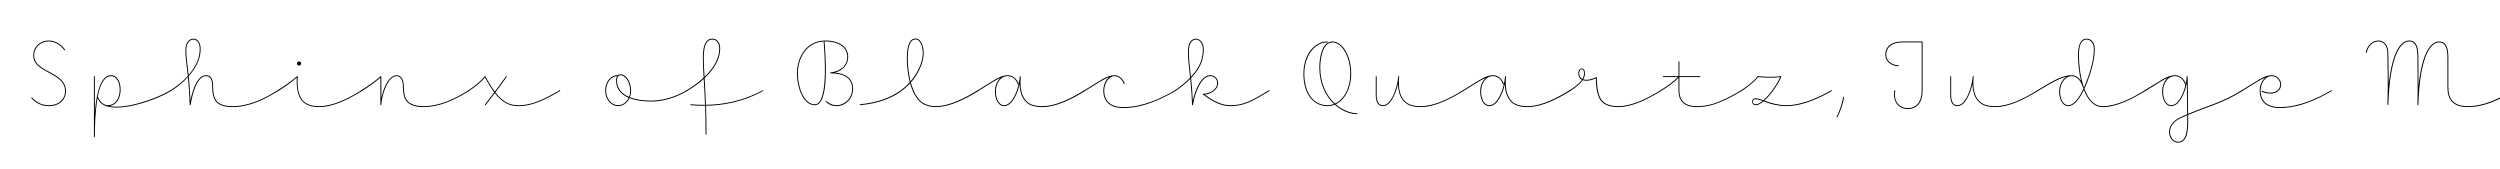 <svg width="4000" height="270" viewBox="0 0 4000 270" fill="none" xmlns="http://www.w3.org/2000/svg">
<g clip-path="url(#clip0_105_236)">
<path d="M3785.23 83.874C3787.33 73.524 3794.98 64.824 3805.48 64.824C3813.58 64.824 3821.38 71.124 3821.38 85.524C3821.38 104.574 3821.98 116.424 3821.98 135.024C3827.38 82.674 3841.48 64.824 3854.68 64.824C3866.53 64.824 3869.38 76.224 3869.38 90.474C3869.38 105.774 3869.68 121.824 3869.68 137.874C3874.93 84.174 3889.33 66.324 3902.68 66.324C3914.53 66.324 3917.38 77.874 3917.38 91.974V139.374C3917.38 159.774 3926.68 169.824 3948.58 169.824C3974.98 169.824 4000.03 157.224 4020.58 144.324C4021.48 143.874 4022.23 145.374 4021.48 145.824C4000.48 158.724 3975.88 171.324 3948.58 171.324C3926.98 171.324 3915.88 161.874 3915.88 139.374V91.974C3915.88 79.674 3913.63 67.824 3902.68 67.824C3888.88 67.824 3871.78 90.174 3869.38 167.574C3869.38 168.624 3867.88 168.474 3867.88 167.574C3868.63 142.674 3867.88 115.374 3867.88 90.474C3867.88 77.874 3865.63 66.324 3854.68 66.324C3840.88 66.324 3823.78 89.424 3821.38 167.274C3821.38 168.324 3819.88 168.174 3819.88 167.274C3821.08 125.874 3819.88 113.424 3819.88 85.524C3819.88 72.624 3813.28 66.324 3805.48 66.324C3795.58 66.324 3788.68 74.574 3786.73 84.174C3786.58 85.074 3785.08 84.774 3785.23 83.874Z" fill="black"/>
<path d="M3586.65 144.474C3611.85 129.174 3622.8 120.324 3634.8 120.324C3643.2 120.324 3649.8 127.074 3649.8 135.324C3649.8 141.924 3645.15 149.724 3632.25 149.724C3626.7 149.724 3621.9 148.074 3619.2 146.874C3618.3 146.424 3618.9 145.074 3619.8 145.374C3622.5 146.574 3627 148.224 3632.25 148.224C3643.8 148.224 3648.3 141.324 3648.3 135.324C3648.3 127.974 3642.3 121.824 3634.8 121.824C3624 121.824 3616.95 133.674 3616.95 145.074C3616.95 157.974 3623.7 171.324 3647.55 171.324C3678.75 171.324 3707.4 157.524 3730.2 144.474C3730.95 143.874 3731.7 145.224 3730.8 145.674C3708 158.724 3679.35 172.824 3647.55 172.824C3622.2 172.824 3615.45 158.274 3615.45 145.074C3615.45 136.674 3619.05 128.424 3624.75 123.924C3616.05 127.374 3605.4 134.874 3587.55 145.674C3586.65 146.274 3585.9 144.924 3586.65 144.474Z" fill="black"/>
<path d="M3431.67 144.324C3456.87 129.174 3467.97 120.324 3479.82 120.324C3488.37 120.324 3494.52 126.324 3497.22 133.824C3497.97 129.924 3498.57 126.024 3498.72 122.574C3498.72 121.524 3500.22 121.524 3500.22 122.574C3500.52 147.024 3500.97 164.124 3500.97 182.124C3533.52 168.474 3556.32 163.524 3586.77 144.324C3587.52 144.024 3588.27 145.074 3587.52 145.824C3556.77 165.024 3533.37 170.124 3501.12 183.774C3501.27 201.624 3502.47 228.324 3484.77 228.324C3477.42 228.324 3470.52 221.124 3470.52 211.374C3470.52 201.024 3477.42 192.774 3488.97 187.374C3492.57 185.724 3496.17 184.224 3499.47 182.724C3499.47 182.424 3499.47 182.124 3499.47 181.824C3499.47 166.374 3499.17 151.824 3498.87 133.074C3495.57 149.574 3486.87 169.824 3473.97 169.824C3464.67 169.824 3459.42 158.574 3459.42 146.424C3459.42 137.274 3462.87 129.174 3468.42 124.524C3460.02 128.124 3449.37 135.474 3432.57 145.824C3431.82 146.274 3430.92 144.924 3431.67 144.324ZM3460.92 146.424C3460.92 157.824 3465.72 168.324 3473.97 168.324C3485.07 168.324 3493.32 151.224 3496.92 135.024C3496.62 135.324 3496.02 135.174 3495.87 134.724C3493.32 127.224 3487.77 121.824 3479.82 121.824H3479.52C3468.57 121.974 3460.92 133.074 3460.92 146.424ZM3472.02 211.374C3472.02 219.774 3478.17 226.824 3484.77 226.824C3500.67 226.824 3499.77 201.174 3499.62 184.374C3496.32 185.724 3493.17 187.224 3489.72 188.724C3478.17 193.974 3472.02 201.774 3472.02 211.374Z" fill="black"/>
<path d="M3432.5 145.674C3411.05 158.724 3386.9 171.324 3364.1 171.324C3353.3 171.324 3345.05 164.274 3339.2 154.374C3337.25 151.074 3335.6 147.624 3334.25 143.874C3331.25 150.024 3328.1 155.424 3324.8 159.624C3319.85 165.924 3314.6 169.824 3309.2 169.824C3299.9 169.824 3294.65 158.574 3294.65 146.424C3294.65 136.374 3299.3 127.074 3306.5 122.724C3296.15 124.974 3283.55 131.574 3260.6 145.674C3259.7 146.274 3258.95 145.074 3259.7 144.474C3289.4 126.024 3302 120.324 3315.05 120.324C3319.7 120.324 3325.4 123.024 3329.6 129.474C3326.15 115.074 3324.8 99.924 3324.8 88.824C3324.8 76.524 3326.75 61.824 3338.9 61.824C3345.05 61.824 3351.65 67.074 3351.65 78.624C3351.65 94.074 3346.7 112.824 3339.5 131.724C3338 135.324 3336.65 138.774 3335 142.074C3336.65 146.124 3338.45 150.024 3340.4 153.474C3346.25 163.374 3353.9 169.824 3364.1 169.824C3386.3 169.824 3410.45 157.524 3431.6 144.474C3432.5 143.874 3433.25 145.224 3432.5 145.674ZM3333.5 137.424C3333.5 137.574 3333.5 137.574 3333.5 137.574C3333.8 138.474 3334.1 139.224 3334.4 140.124C3335.6 137.274 3336.8 134.274 3338 131.124C3345.35 112.524 3350.15 93.924 3350.15 78.624C3350.15 68.424 3344.15 63.324 3338.9 63.324C3328.1 63.324 3326.3 76.974 3326.3 88.524C3326.3 102.174 3328.25 120.774 3333.2 136.674L3333.5 137.424ZM3332 138.024C3328.1 126.024 3320.45 121.824 3315.05 121.824H3314.9C3303.65 121.974 3296.15 134.124 3296.15 146.424C3296.15 157.674 3300.8 168.324 3309.2 168.324C3314 168.324 3318.95 164.724 3323.6 158.724C3327.2 154.224 3330.35 148.524 3333.5 141.924C3332.9 140.724 3332.6 139.374 3332.15 138.174L3332 138.024Z" fill="black"/>
<path d="M3121.88 122.577V152.277C3121.88 162.627 3125.33 168.327 3131.63 168.327C3136.73 168.327 3141.08 164.727 3144.83 159.027C3150.98 149.727 3155.18 134.727 3156.38 122.577C3156.38 122.427 3156.38 122.427 3156.38 122.277C3156.68 121.527 3158.03 121.677 3157.88 122.577C3156.08 141.477 3159.23 154.227 3167.03 161.877C3172.43 167.127 3179.93 169.827 3192.23 169.827C3214.43 169.827 3238.58 157.527 3259.73 144.477C3260.63 143.877 3261.38 145.227 3260.63 145.677C3239.18 158.727 3215.03 171.327 3192.23 171.327C3180.38 171.327 3171.83 168.777 3166.13 162.927C3159.83 156.927 3156.38 147.477 3155.93 134.577C3153.83 143.877 3150.38 153.177 3146.03 159.927C3142.28 165.627 3137.63 169.827 3131.63 169.827C3124.43 169.827 3120.38 163.527 3120.38 152.277V122.577C3120.38 121.527 3121.88 121.677 3121.88 122.577Z" fill="black"/>
<path d="M3037.48 106.074C3025.78 105.324 3016.48 98.724 3016.48 87.324C3016.48 74.574 3026.38 66.324 3044.38 66.324H3075.43C3075.88 66.324 3076.18 66.624 3076.18 67.074V145.074C3076.18 164.124 3066.88 174.474 3052.48 174.474C3036.28 174.474 3028.18 161.124 3031.03 144.924C3031.18 144.024 3032.68 144.324 3032.53 145.224C3029.38 162.324 3038.83 172.974 3052.48 172.974C3066.13 172.974 3074.68 162.924 3074.68 145.074V67.824H3044.38C3027.28 67.824 3017.98 75.474 3017.98 87.324C3017.98 97.824 3026.68 103.824 3037.48 104.574C3038.53 104.724 3038.38 106.074 3037.48 106.074Z" fill="black"/>
<path d="M2938.67 186.777C2943.62 176.427 2947.67 164.727 2949.02 155.427C2949.17 154.527 2950.67 154.677 2950.52 155.727C2949.17 165.327 2945.12 177.027 2939.87 187.377C2939.57 188.277 2938.22 187.677 2938.67 186.777Z" fill="black"/>
<path d="M2785.82 144.474C2797.37 136.674 2806.22 129.774 2811.62 122.574C2812.22 121.674 2812.37 121.674 2813.27 121.824C2822.57 123.024 2839.97 123.474 2849.12 121.824C2849.72 121.824 2850.17 122.274 2850.02 122.874C2847.32 130.824 2835.02 150.174 2823.17 160.824C2824.82 161.424 2826.47 162.174 2828.42 162.774C2833.67 164.724 2845.22 168.324 2858.72 168.324C2878.22 168.324 2903.42 159.774 2929.82 144.474C2930.72 143.874 2931.47 145.224 2930.72 145.674C2904.02 161.274 2878.52 169.824 2858.72 169.824C2845.07 169.824 2833.37 166.374 2827.82 164.274C2825.87 163.374 2823.77 162.624 2821.97 162.024C2817.32 165.774 2812.97 168.324 2809.22 168.324C2805.32 168.324 2803.52 165.624 2803.37 162.774C2803.22 159.624 2805.32 157.224 2808.92 157.224C2812.07 157.224 2815.97 158.274 2821.52 160.374C2832.62 150.474 2844.77 132.324 2848.07 123.474C2840.42 124.674 2821.37 124.524 2812.97 123.324C2807.27 130.674 2798.12 138.024 2786.72 145.674C2785.82 146.274 2785.07 144.924 2785.82 144.474ZM2804.57 162.774C2804.72 165.474 2806.67 166.824 2809.22 166.824C2812.37 166.824 2816.27 164.724 2820.32 161.424C2815.52 159.774 2811.47 158.724 2808.92 158.724C2806.07 158.724 2804.57 160.224 2804.57 162.774Z" fill="black"/>
<path d="M2656.62 144.477C2668.02 137.577 2679.72 128.727 2684.67 123.327H2661.42C2660.37 123.327 2660.52 121.827 2661.42 121.827H2685.57V98.877C2685.57 97.827 2687.07 97.977 2687.07 98.877V121.827H2719.92C2720.97 121.827 2720.82 123.327 2719.92 123.327H2687.07V144.777C2687.07 161.127 2695.92 169.827 2714.82 169.827C2730.27 169.827 2747.52 167.427 2785.77 144.477C2786.67 143.877 2787.42 145.227 2786.67 145.677C2748.12 168.627 2730.57 171.327 2714.82 171.327C2695.02 171.327 2685.57 162.027 2685.57 144.777V124.527C2680.47 130.077 2668.77 138.927 2657.52 145.677C2656.62 146.127 2655.72 144.927 2656.62 144.477Z" fill="black"/>
<path d="M2511.31 144.477C2521.36 138.177 2527.51 132.627 2530.96 127.677C2526.91 125.577 2525.26 121.527 2525.26 117.177C2525.26 112.377 2528.11 109.527 2530.81 109.527C2533.81 109.527 2535.91 112.077 2535.91 117.477C2535.91 120.627 2535.01 123.627 2533.21 126.927C2534.56 127.377 2536.21 127.677 2538.16 127.677C2544.61 127.677 2549.71 125.427 2553.91 123.327C2554.36 123.027 2554.96 123.627 2554.96 124.077C2554.96 139.377 2557.21 154.977 2564.11 161.727C2569.36 167.127 2577.61 169.827 2589.16 169.827C2611.36 169.827 2635.51 157.527 2656.66 144.477C2657.56 143.877 2658.31 145.227 2657.56 145.677C2636.11 158.727 2611.96 171.327 2589.16 171.327C2577.31 171.327 2568.76 168.627 2562.91 162.927C2555.86 155.877 2553.31 140.277 2553.46 125.277C2549.41 127.227 2544.31 129.177 2538.16 129.177C2535.91 129.177 2533.96 128.877 2532.31 128.277C2528.71 133.677 2522.26 139.377 2512.21 145.677C2511.31 146.277 2510.56 144.927 2511.31 144.477ZM2526.76 117.177C2526.76 121.077 2528.26 124.527 2531.71 126.327C2533.66 123.177 2534.41 120.327 2534.41 117.477C2534.41 112.977 2533.21 110.727 2530.81 110.727C2528.71 110.727 2526.76 113.577 2526.76 117.177Z" fill="black"/>
<path d="M2340.51 144.474C2365.71 129.174 2376.66 120.324 2388.66 120.324C2397.21 120.324 2403.36 126.324 2406.21 134.124C2406.51 135.024 2405.01 135.624 2404.71 134.724C2402.16 127.224 2396.61 121.824 2388.66 121.824H2388.36C2377.11 121.974 2369.76 133.524 2369.76 146.424C2369.76 157.674 2374.56 168.324 2382.81 168.324C2396.91 168.324 2406.81 140.724 2408.01 122.574C2408.01 121.524 2409.51 121.524 2409.51 122.574C2408.91 135.024 2408.16 150.474 2418.66 161.724C2423.76 167.274 2432.61 169.824 2443.86 169.824C2466.06 169.824 2490.21 157.374 2511.36 144.324C2512.26 143.874 2513.01 145.224 2512.26 145.824C2490.81 158.874 2466.66 171.324 2443.86 171.324C2432.16 171.324 2423.31 168.774 2417.61 162.774C2409.96 154.674 2408.01 144.474 2407.71 134.874C2404.11 150.924 2395.41 169.824 2382.81 169.824C2373.51 169.824 2368.26 158.574 2368.26 146.424C2368.26 137.124 2371.86 129.174 2377.41 124.524C2368.86 128.124 2358.36 135.324 2341.41 145.674C2340.51 146.274 2339.76 144.924 2340.51 144.474Z" fill="black"/>
<path d="M2202.69 122.577V152.277C2202.69 162.627 2206.14 168.327 2212.44 168.327C2217.54 168.327 2221.89 164.727 2225.64 159.027C2231.79 149.727 2235.99 134.727 2237.19 122.577C2237.19 122.427 2237.19 122.427 2237.19 122.277C2237.49 121.527 2238.84 121.677 2238.69 122.577C2236.89 141.477 2240.04 154.227 2247.84 161.877C2253.24 167.127 2260.74 169.827 2273.04 169.827C2295.24 169.827 2319.39 157.527 2340.54 144.477C2341.44 143.877 2342.19 145.227 2341.44 145.677C2319.99 158.727 2295.84 171.327 2273.04 171.327C2261.19 171.327 2252.64 168.777 2246.94 162.927C2240.64 156.927 2237.19 147.477 2236.74 134.577C2234.64 143.877 2231.19 153.177 2226.84 159.927C2223.09 165.627 2218.44 169.827 2212.44 169.827C2205.24 169.827 2201.19 163.527 2201.19 152.277V122.577C2201.19 121.527 2202.69 121.677 2202.69 122.577Z" fill="black"/>
<path d="M2123.83 67.824C2114.53 67.824 2106.28 72.174 2099.98 79.374C2092.03 88.374 2086.93 102.024 2086.93 118.074C2086.93 147.774 2101.03 168.324 2123.68 168.324C2127.43 168.324 2131.03 167.574 2134.48 166.374C2121.13 153.924 2110.93 134.274 2110.93 108.024C2110.93 90.624 2115.73 66.324 2131.93 66.324C2146.93 66.324 2161.93 87.474 2161.93 118.074C2161.93 141.174 2151.88 159.774 2137.18 166.824C2139.73 169.074 2142.43 171.024 2145.13 172.674C2152.93 177.624 2162.08 181.074 2171.08 181.074C2172.13 181.074 2171.98 182.574 2171.08 182.574C2161.63 182.574 2152.18 179.124 2144.38 174.024C2141.38 172.074 2138.38 169.974 2135.68 167.424C2131.93 168.924 2127.88 169.824 2123.68 169.824C2103.13 169.824 2085.43 152.424 2085.43 118.074C2085.43 102.024 2090.38 87.774 2098.48 78.624C2104.93 71.124 2113.93 66.324 2123.83 66.324C2124.88 66.324 2124.73 67.824 2123.83 67.824ZM2112.43 108.024C2112.43 134.124 2122.63 153.474 2135.98 165.624C2150.53 159.174 2160.43 140.874 2160.43 118.074C2160.43 88.674 2146.03 67.824 2131.93 67.824C2116.33 67.824 2112.43 93.774 2112.43 108.024Z" fill="black"/>
<path d="M1879.82 144.474C1890.17 137.424 1898.12 130.674 1904.12 124.374C1902.47 107.724 1900.67 95.424 1900.67 82.374C1900.67 68.574 1906.52 61.824 1913.27 61.824C1919.57 61.824 1926.02 67.674 1926.02 79.074C1926.02 90.474 1923.77 106.074 1905.77 124.974C1906.82 135.024 1907.87 146.724 1908.47 160.974C1912.52 142.224 1922.42 120.324 1936.37 120.324C1942.67 120.324 1948.97 124.974 1948.97 133.224C1948.97 142.974 1938.32 150.474 1927.52 151.374C1933.07 155.274 1939.22 159.474 1945.82 162.624C1952.72 165.924 1960.07 168.324 1968.17 168.324C1989.77 168.324 2002.22 161.424 2030.27 144.474C2031.17 143.874 2031.92 145.224 2031.17 145.674C2003.12 162.624 1990.07 169.824 1968.17 169.824C1959.77 169.824 1952.12 167.424 1945.22 164.124C1937.57 160.374 1930.82 155.574 1924.82 151.374C1924.22 150.924 1924.52 150.024 1925.27 150.024C1935.32 149.874 1947.47 143.274 1947.47 133.224C1947.47 125.874 1942.07 121.824 1936.37 121.824C1922.27 121.824 1911.77 148.074 1908.77 167.724C1908.62 168.624 1907.27 168.474 1907.27 167.574C1906.67 150.924 1905.47 137.724 1904.42 126.324C1898.27 132.474 1890.62 138.924 1880.72 145.674C1879.82 146.274 1879.07 145.074 1879.82 144.474ZM1902.17 82.374C1902.17 94.824 1903.82 106.974 1905.47 123.024C1922.57 104.724 1924.52 89.874 1924.52 79.074C1924.52 69.024 1919.12 63.324 1913.27 63.324C1907.42 63.324 1902.17 69.774 1902.17 82.374Z" fill="black"/>
<path d="M1734.95 144.474C1760.15 129.174 1771.1 120.324 1783.1 120.324C1786.55 120.324 1790.75 121.674 1794.5 125.424C1796.3 127.374 1798.1 130.074 1799.45 133.524C1799.75 134.424 1798.4 135.024 1797.95 134.124C1796.6 130.674 1795.1 128.124 1793.15 126.324C1790 122.874 1786.1 121.824 1783.1 121.824C1774.1 121.824 1766.75 133.524 1766.75 145.074C1766.75 157.824 1773.2 171.324 1797.35 171.324C1828.55 171.324 1857.2 157.524 1880 144.474C1880.75 143.874 1881.5 145.224 1880.6 145.674C1857.8 158.724 1829.15 172.824 1797.35 172.824C1772 172.824 1765.25 158.424 1765.25 145.074C1765.25 136.224 1769 127.674 1774.7 123.324C1765.7 126.474 1754.75 134.124 1735.85 145.674C1734.95 146.124 1734.2 144.924 1734.95 144.474Z" fill="black"/>
<path d="M1564.14 144.474C1589.34 129.174 1600.29 120.324 1612.29 120.324C1620.84 120.324 1626.99 126.324 1629.84 134.124C1630.14 135.024 1628.64 135.624 1628.34 134.724C1625.79 127.224 1620.24 121.824 1612.29 121.824H1611.99C1600.74 121.974 1593.39 133.524 1593.39 146.424C1593.39 157.674 1598.19 168.324 1606.44 168.324C1620.54 168.324 1630.44 140.724 1631.64 122.574C1631.64 121.524 1633.14 121.524 1633.14 122.574C1632.54 135.024 1631.79 150.474 1642.29 161.724C1647.39 167.274 1656.24 169.824 1667.49 169.824C1689.69 169.824 1713.84 157.374 1734.99 144.324C1735.89 143.874 1736.64 145.224 1735.89 145.824C1714.44 158.874 1690.29 171.324 1667.49 171.324C1655.79 171.324 1646.94 168.774 1641.24 162.774C1633.59 154.674 1631.64 144.474 1631.34 134.874C1627.74 150.924 1619.04 169.824 1606.44 169.824C1597.14 169.824 1591.89 158.574 1591.89 146.424C1591.89 137.124 1595.49 129.174 1601.04 124.524C1592.49 128.124 1581.99 135.324 1565.04 145.674C1564.14 146.274 1563.39 144.924 1564.14 144.474Z" fill="black"/>
<path d="M1376.22 166.826C1401.27 164.276 1433.22 156.626 1455.72 131.426C1452.12 118.076 1450.92 103.976 1450.92 93.926C1450.92 81.626 1452.27 61.676 1464.72 61.676C1474.62 61.676 1477.92 76.076 1477.92 84.776C1477.92 96.776 1472.52 112.676 1461.27 127.376C1459.92 128.876 1458.72 130.526 1457.37 131.876C1460.97 145.076 1466.67 157.226 1475.37 163.526C1480.92 167.426 1487.82 169.826 1496.82 169.826C1519.02 169.826 1543.17 157.376 1564.32 144.326C1565.22 143.876 1565.97 145.226 1565.22 145.826C1543.77 158.876 1519.62 171.326 1496.82 171.326C1487.67 171.326 1480.32 168.926 1474.47 164.726C1465.62 158.426 1459.77 146.276 1456.17 133.376C1433.37 158.276 1401.27 165.926 1376.22 168.326C1375.47 168.326 1375.17 166.976 1376.22 166.826ZM1452.42 93.926C1452.42 103.676 1453.62 117.176 1456.92 130.076C1457.97 128.726 1459.02 127.526 1460.07 126.176C1471.17 111.776 1476.42 96.326 1476.42 84.776C1476.42 75.926 1473.27 63.176 1464.72 63.176C1453.47 63.176 1452.42 82.976 1452.42 93.926Z" fill="black"/>
<path d="M1319.33 67.074C1320.98 89.574 1327.58 168.324 1303.58 168.324C1284.53 168.324 1275.08 138.624 1275.08 117.924C1275.08 90.474 1290.98 64.824 1320.38 64.824C1344.53 64.824 1357.13 76.074 1357.13 91.074C1357.13 103.824 1348.13 112.824 1335.98 116.124C1352.63 117.624 1364.93 124.974 1364.93 142.224C1364.93 158.424 1352.03 169.824 1338.68 169.824C1331.48 169.824 1325.63 167.274 1321.43 162.924C1320.53 162.174 1321.73 160.974 1322.48 161.874C1326.53 165.624 1332.08 168.324 1338.68 168.324C1350.53 168.324 1363.43 158.124 1363.43 142.224C1363.43 124.074 1349.18 117.474 1329.08 117.324C1327.88 117.324 1328.03 115.824 1328.93 115.824C1343.78 114.324 1355.63 105.624 1355.63 91.074C1355.63 76.824 1343.48 66.324 1320.38 66.324C1319.78 66.324 1319.18 66.324 1318.73 66.324C1319.03 66.324 1319.33 66.624 1319.33 67.074ZM1276.58 117.924C1276.58 139.224 1286.33 166.824 1303.58 166.824C1325.48 166.824 1319.48 87.774 1317.83 67.074C1317.83 66.624 1318.13 66.324 1318.43 66.324C1291.43 67.374 1276.58 91.674 1276.58 117.924Z" fill="black"/>
<path d="M1105.22 166.824C1112.27 167.424 1119.92 167.874 1128.02 167.724C1127.42 151.674 1126.67 138.024 1125.92 126.324C1118.87 132.774 1110.02 139.224 1099.37 145.674C1098.32 146.274 1097.72 144.924 1098.47 144.474C1109.57 137.724 1118.57 130.824 1125.77 124.224C1125.17 112.224 1124.57 102.324 1124.57 93.774C1124.57 79.524 1126.07 61.824 1139.72 61.824C1146.47 61.824 1152.32 66.924 1152.32 77.574C1152.32 90.024 1147.07 104.124 1133.57 118.674C1131.62 120.774 1129.67 122.874 1127.42 124.974C1128.02 136.974 1128.92 150.924 1129.52 167.724C1156.67 167.274 1188.92 161.724 1220.12 144.474C1221.02 143.874 1221.77 145.224 1220.72 145.674C1189.22 163.224 1156.67 168.774 1129.67 169.224C1130.12 182.424 1130.42 197.574 1130.42 214.674C1130.42 215.724 1128.92 215.574 1128.92 214.674C1128.92 197.574 1128.62 182.574 1128.17 169.224C1119.92 169.374 1112.12 168.924 1105.22 168.324C1104.17 168.174 1104.32 166.674 1105.22 166.824ZM1126.07 94.074C1126.07 102.324 1126.52 111.624 1127.27 122.874C1129.07 121.074 1130.87 119.424 1132.52 117.624C1145.72 103.074 1150.82 89.724 1150.82 77.574C1150.82 68.274 1146.02 63.324 1139.72 63.324C1126.97 63.324 1126.07 81.174 1126.07 94.074Z" fill="black"/>
<path d="M1041.67 162.474C1028.47 162.474 1016.62 160.674 1007.17 156.924C1003.57 164.874 996.671 169.824 989.021 169.824C977.921 169.824 968.321 159.324 968.321 145.074C968.321 129.774 978.221 119.574 988.871 120.324C990.071 119.274 991.571 118.824 993.221 118.824C1000.12 118.824 1009.72 128.724 1009.72 145.074C1009.72 148.974 1008.97 152.424 1007.77 155.574C1016.92 159.174 1028.47 160.974 1041.67 160.974C1058.92 160.974 1078.72 156.024 1098.52 144.474C1099.42 143.874 1100.17 145.224 1099.42 145.674C1079.32 157.524 1059.22 162.474 1041.67 162.474ZM987.221 128.874C987.221 141.174 994.421 149.874 1006.42 154.974C1007.62 151.974 1008.22 148.674 1008.22 145.074C1008.22 130.074 999.221 120.324 993.221 120.324C989.771 120.324 987.221 123.024 987.221 128.874ZM969.821 145.074C969.821 158.124 978.521 168.324 989.021 168.324C996.221 168.324 1002.52 163.524 1005.82 156.474C993.371 151.074 985.721 142.074 985.721 128.874C985.721 125.724 986.471 123.474 987.521 121.824C978.071 121.974 969.821 131.574 969.821 145.074Z" fill="black"/>
<path d="M749.545 144.476C761.695 136.226 771.145 127.826 775.645 122.126C775.945 121.676 776.695 121.826 776.845 122.276C782.095 132.476 787.195 140.426 791.695 146.426C797.845 138.326 803.845 130.226 809.545 122.126C810.145 121.376 811.345 122.276 810.745 123.026C804.895 131.276 798.895 139.526 792.595 147.776C806.395 165.626 817.945 168.326 830.095 168.326C850.195 168.326 868.645 159.926 895.195 144.476C896.095 143.876 896.845 145.226 896.095 145.676C869.545 161.126 850.495 169.826 830.095 169.826C817.795 169.826 805.495 166.826 791.695 148.976C786.895 155.276 782.095 161.726 777.145 168.026C776.545 168.776 775.345 167.876 775.945 167.126C780.895 160.676 785.845 154.226 790.795 147.776L790.645 147.626C786.145 141.476 781.195 133.826 776.095 123.926C771.145 129.776 761.995 137.876 750.445 145.676C749.545 146.276 748.795 144.926 749.545 144.476Z" fill="black"/>
<path d="M578.158 144.324C589.108 137.274 598.858 130.824 608.758 122.124C609.358 121.524 610.108 121.974 610.108 122.574C610.108 124.824 610.258 143.874 610.258 156.624C612.658 144.474 617.608 132.024 624.208 125.424C627.208 122.274 630.808 120.324 634.858 120.324C641.308 120.324 646.108 126.774 646.108 138.024C646.108 147.774 647.458 155.424 651.058 160.074C655.708 166.374 663.958 169.824 677.608 169.824C704.308 169.824 728.458 157.524 749.608 144.474C750.508 143.874 751.258 145.224 750.508 145.674C729.058 158.724 704.908 171.324 677.608 171.324C663.808 171.324 654.808 167.874 649.858 160.974C645.808 155.574 644.608 147.924 644.608 138.024C644.608 127.674 640.408 121.824 634.858 121.824C631.108 121.824 628.258 123.474 625.408 126.174C617.308 134.424 611.158 153.024 610.108 167.574C610.108 168.624 608.608 168.474 608.608 167.574C608.758 163.824 608.608 132.174 608.608 124.224C599.158 132.474 589.408 139.074 579.058 145.824C578.008 146.424 577.408 144.774 578.158 144.324Z" fill="black"/>
<path d="M478.475 98.277C480.425 98.277 481.775 99.777 481.775 101.577C481.775 103.527 480.425 104.877 478.475 104.877C476.675 104.877 475.175 103.527 475.175 101.577C475.175 99.777 476.675 98.277 478.475 98.277ZM476.375 122.577C475.625 133.827 475.625 151.827 485.525 161.727C490.925 167.127 499.175 169.827 510.725 169.827C532.925 169.827 557.075 157.527 578.225 144.477C579.125 143.877 579.875 145.227 579.125 145.677C557.675 158.727 533.525 171.327 510.725 171.327C498.875 171.327 490.175 168.477 484.475 162.627C474.875 153.477 474.275 135.777 474.725 124.227C467.075 131.127 456.125 138.927 445.025 145.827C444.125 146.277 443.375 144.927 444.125 144.327C455.975 137.127 467.225 129.027 475.025 122.127C475.475 121.527 476.375 121.677 476.375 122.577Z" fill="black"/>
<path d="M272.738 144.474C284.738 136.824 293.888 129.024 300.488 121.524C298.538 103.374 296.588 92.724 296.588 80.274C296.588 68.424 302.588 61.824 309.638 61.824C315.188 61.824 321.038 67.374 321.038 77.874C321.038 88.674 318.338 102.024 304.238 119.274C303.488 120.174 302.738 121.074 301.988 121.974C303.038 132.024 304.088 144.474 304.688 160.674C308.288 142.974 315.788 120.324 329.738 120.324C338.138 120.324 340.988 127.374 340.988 138.324C340.988 148.974 342.488 156.624 346.838 161.724C351.488 167.124 359.588 169.824 372.188 169.824C398.888 169.824 423.038 157.524 444.188 144.474C445.088 143.874 445.838 145.224 445.088 145.674C423.638 158.724 399.488 171.324 372.188 171.324C359.288 171.324 350.738 168.624 345.638 162.624C340.988 157.074 339.488 149.124 339.488 138.624C339.488 127.674 336.788 121.824 329.738 121.824C315.488 121.824 307.988 149.274 304.988 167.724C304.838 168.624 303.488 168.474 303.488 167.574C302.888 148.674 301.838 134.574 300.638 123.324C294.038 130.824 285.188 138.324 273.638 145.674C272.588 146.274 271.838 145.074 272.738 144.474ZM298.088 80.124C298.088 92.124 299.888 102.624 301.838 120.024C302.138 119.424 302.588 118.974 303.038 118.524C316.988 101.574 319.538 88.524 319.538 77.874C319.538 68.574 314.588 63.324 309.638 63.324C302.888 63.324 298.088 70.074 298.088 80.124Z" fill="black"/>
<path d="M150.265 122.574C150.265 121.524 151.765 121.524 151.765 122.574V179.424C152.215 174.324 152.665 169.674 153.265 165.324C157.615 132.924 166.615 120.324 177.565 120.324C187.915 120.324 193.015 131.574 193.015 143.724C193.015 158.124 185.665 168.324 175.015 169.674C201.115 174.924 249.115 158.424 272.665 144.474C273.565 143.874 274.315 145.224 273.565 145.674C247.015 161.574 191.665 179.574 167.665 168.924C162.865 167.124 158.665 162.924 155.965 157.374C155.515 159.774 155.065 162.474 154.765 165.324C152.965 179.124 151.765 196.674 151.765 218.574C151.765 219.624 150.265 219.624 150.265 218.574V122.574ZM156.565 154.674C159.565 162.774 166.165 168.324 172.615 168.324C183.865 168.324 191.515 158.124 191.515 143.724C191.515 132.324 186.865 121.824 177.565 121.824C169.165 121.824 161.215 130.374 156.415 154.524L156.565 154.674Z" fill="black"/>
<path d="M102.828 80.274C96.828 72.024 87.978 66.324 77.778 66.324C65.478 66.324 54.678 75.324 54.678 88.674C54.678 95.874 57.978 100.974 63.228 105.324C73.578 114.024 90.678 118.824 99.828 129.774C103.278 133.974 105.678 139.074 105.678 145.674C105.678 157.524 96.978 169.824 78.228 169.824C70.128 169.824 64.278 168.024 57.228 163.374C54.678 161.724 52.278 159.474 50.178 156.924C49.578 156.324 50.628 155.124 51.378 156.024C53.478 158.574 55.578 160.524 58.128 162.174C64.578 166.524 70.428 168.324 78.228 168.324C95.778 168.324 104.178 156.924 104.178 145.674C104.178 139.374 101.928 134.724 98.628 130.674C89.928 120.324 72.828 115.374 62.328 106.524C56.928 102.024 53.178 96.474 53.178 88.674C53.178 74.424 64.578 64.824 77.778 64.824C88.428 64.824 97.878 70.674 104.028 79.374C104.628 80.124 103.428 81.024 102.828 80.274Z" fill="black"/>
</g>
<defs>
<clipPath id="clip0_105_236">
<rect width="4000" height="270" fill="white"/>
</clipPath>
</defs>
</svg>
